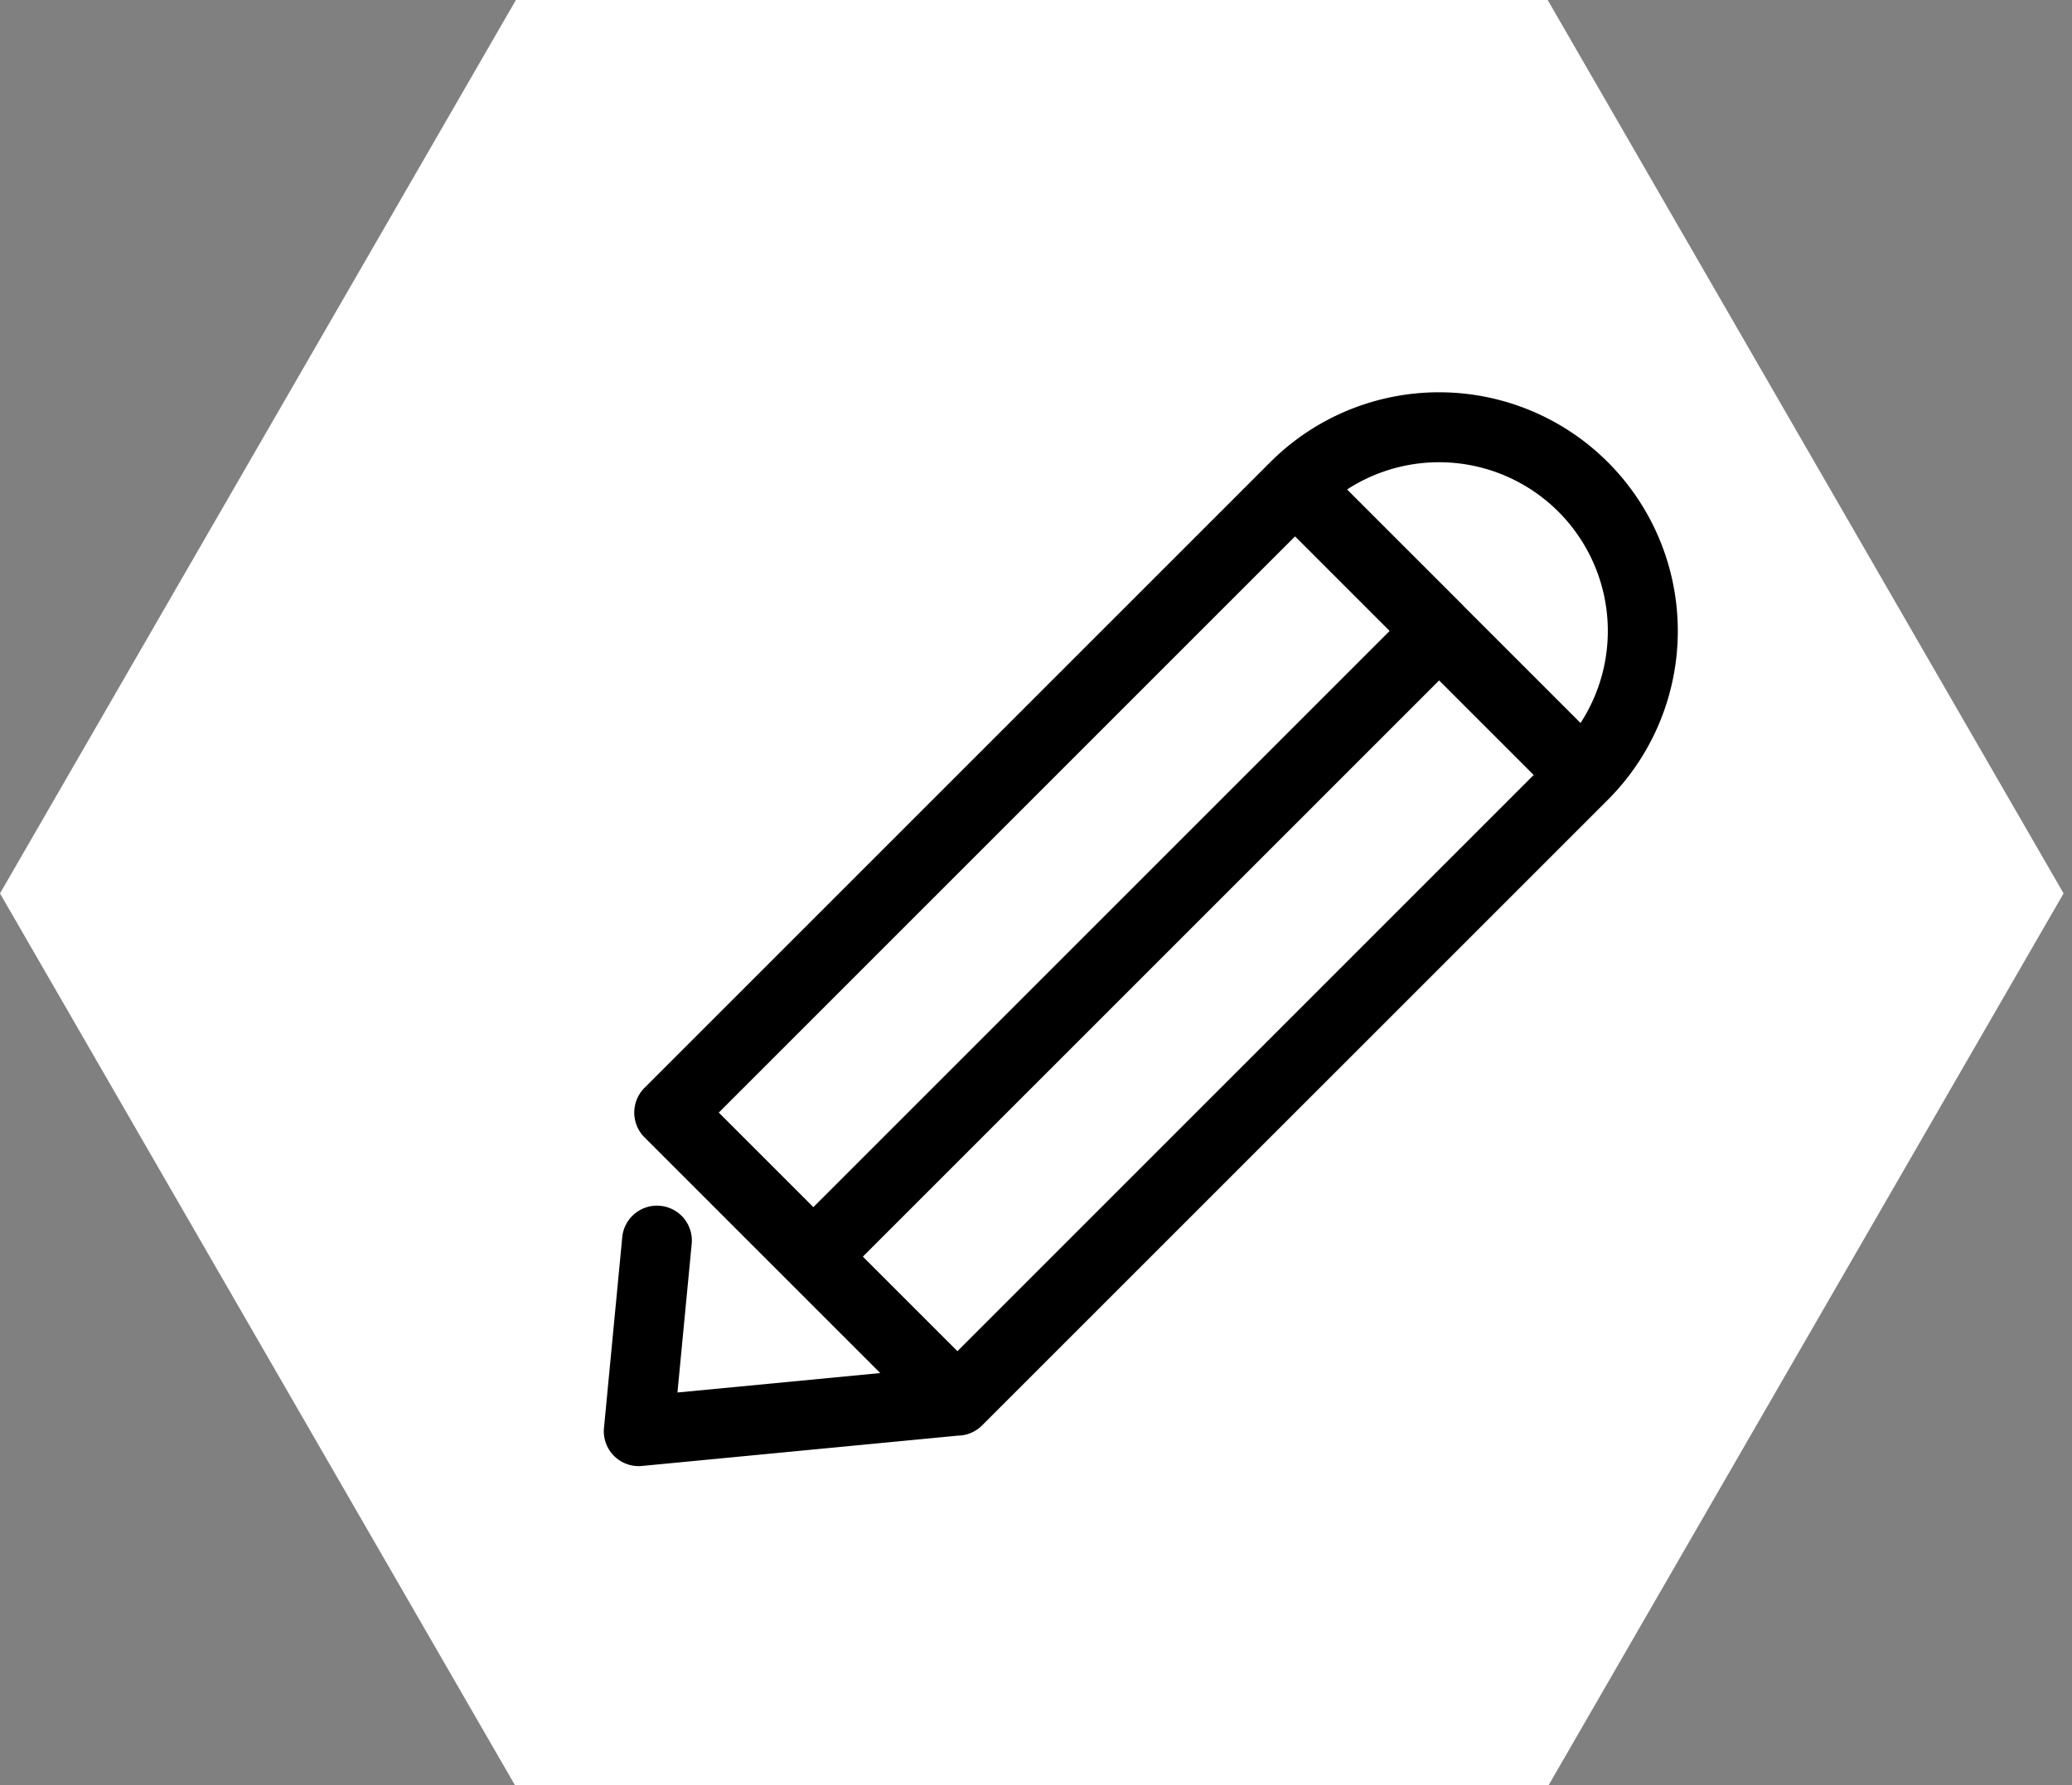 <svg xmlns="http://www.w3.org/2000/svg" width="123" height="106" viewBox="0 0 123 106"><rect x="0" y="0" width="123" height="106" fill="#808080" stroke="none"/><defs><style>.a{fill:#fff;}.b{fill-rule:evenodd;}</style></defs><g transform="translate(-1262.166 -896.532)"><path class="a" d="M526.047,171.273,495.42,118.229l30.627-53.044h61.247l30.626,53.044-30.626,53.043Z" transform="translate(766.746 831.346)"/><path class="b" d="M564.4,522.221l-34.208,34.208,5.614,5.614,34.208-34.208-5.614-5.614Zm-25.656,42.76,34.208-34.208,5.614,5.614-34.208,34.208-5.614-5.614Zm35.667-38.625-6.921-6.921A10.02,10.02,0,0,1,581.348,533.3l-6.921-6.921-.01-.009-.01-.01ZM544.386,575.61l-18.754,1.8a2.069,2.069,0,0,1-2.253-2.29l1.078-11.253a2.071,2.071,0,1,1,4.123.39l-.843,8.792,12.038-1.154L525.781,557.9a2.079,2.079,0,0,1,0-2.938l37.146-37.146a14.172,14.172,0,1,1,20.043,20.043L545.824,575A2.072,2.072,0,0,1,544.386,575.61Z" transform="translate(774.644 406.157)"/></g></svg>